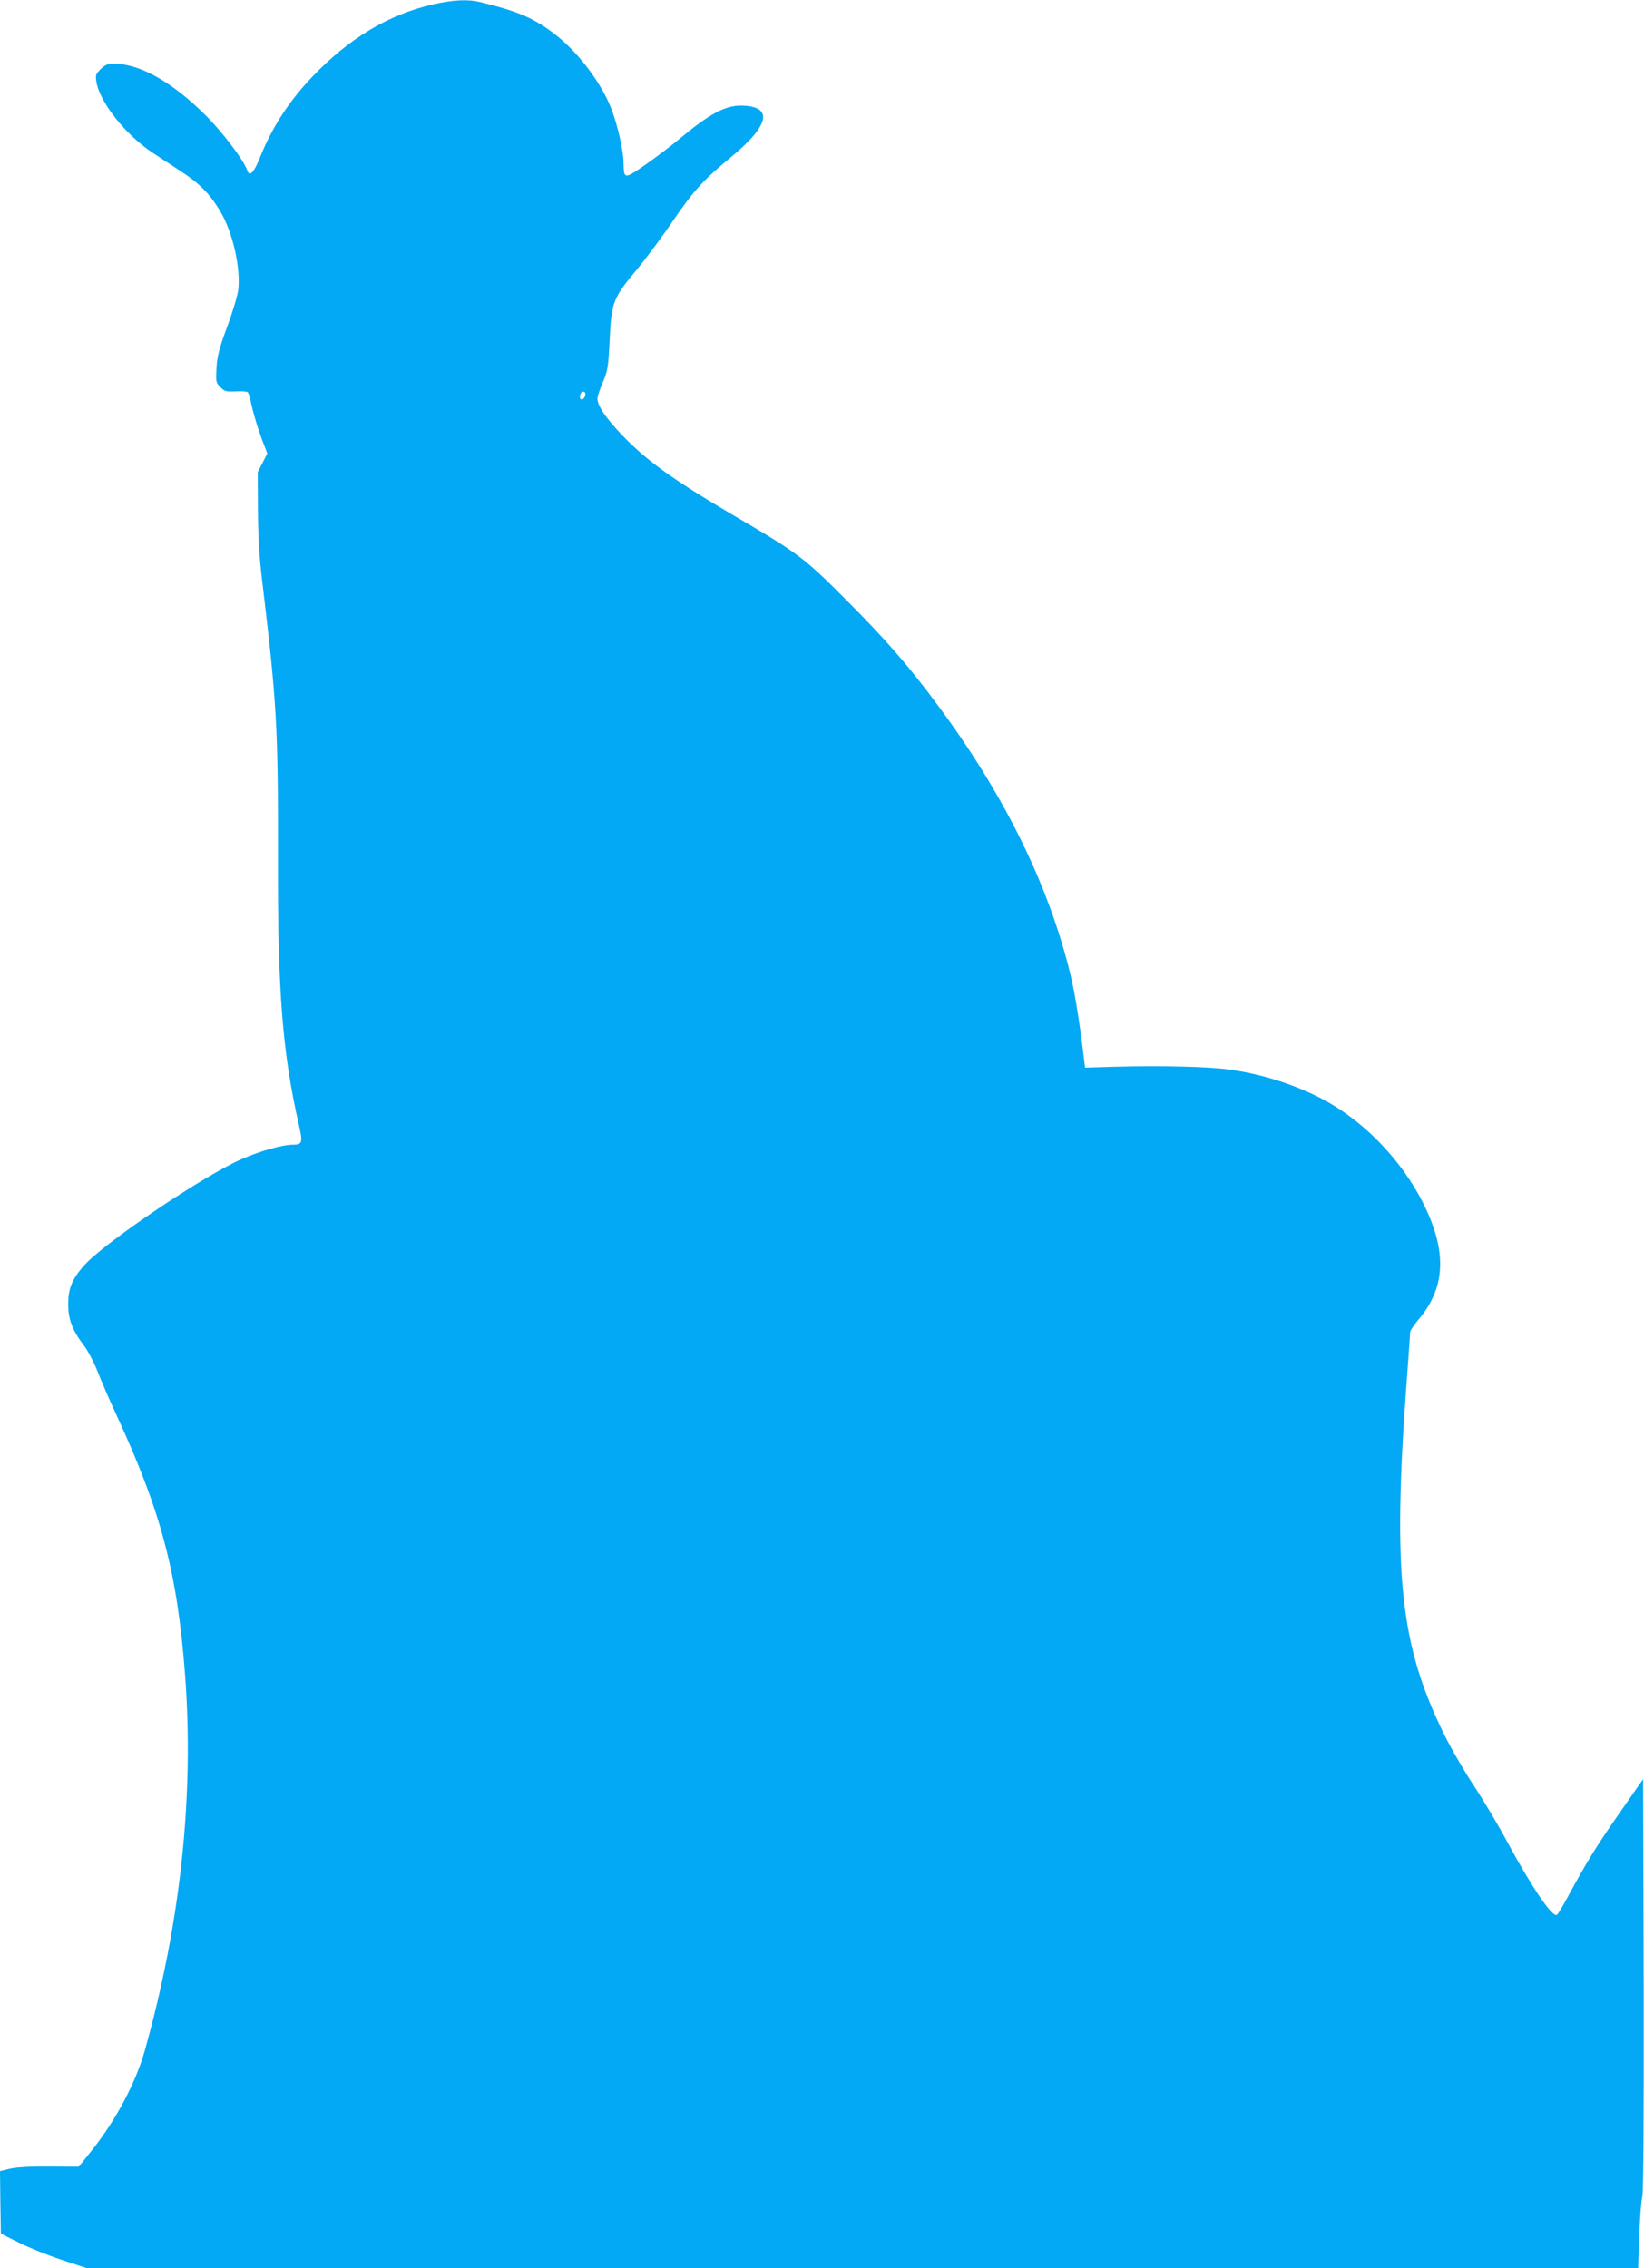 <?xml version="1.0" standalone="no"?>
<!DOCTYPE svg PUBLIC "-//W3C//DTD SVG 20010904//EN"
 "http://www.w3.org/TR/2001/REC-SVG-20010904/DTD/svg10.dtd">
<svg version="1.0" xmlns="http://www.w3.org/2000/svg"
 width="928pt" height="1280pt" viewBox="0 0 928 1280"
 preserveAspectRatio="xMidYMid meet">
<g transform="translate(0,1280) scale(0.1,-0.1)"
fill="#03a9f4" stroke="none">
<path d="M2443 12775 c-251 -58 -471 -190 -679 -407 -131 -137 -227 -284 -295
-453 -36 -91 -61 -116 -74 -75 -17 53 -138 213 -231 306 -189 189 -373 294
-517 294 -41 0 -53 -5 -79 -30 -27 -28 -30 -35 -24 -71 18 -115 164 -299 316
-400 30 -20 101 -66 157 -103 109 -71 165 -127 226 -228 70 -117 116 -316 102
-443 -4 -33 -32 -127 -63 -210 -45 -123 -56 -165 -60 -232 -4 -78 -3 -83 22
-108 24 -24 33 -26 84 -24 31 2 62 0 69 -4 6 -4 14 -26 18 -50 9 -52 46 -175
74 -244 l20 -52 -27 -53 -27 -52 1 -216 c1 -148 8 -269 23 -390 85 -710 91
-831 90 -1585 -2 -743 26 -1091 120 -1502 21 -93 17 -103 -39 -103 -57 0 -183
-36 -288 -82 -216 -95 -767 -467 -885 -597 -70 -78 -92 -132 -92 -221 0 -86
24 -149 90 -235 21 -27 55 -92 76 -145 20 -52 67 -160 104 -240 256 -553 346
-896 390 -1475 51 -681 -26 -1397 -227 -2115 -50 -180 -162 -391 -294 -558
l-79 -99 -165 1 c-105 1 -186 -4 -223 -12 l-57 -14 2 -176 3 -177 100 -50 c55
-28 164 -72 243 -98 l142 -47 4378 0 4379 0 6 183 c4 100 11 198 17 218 7 24
9 427 8 1197 l-3 1162 -131 -188 c-128 -183 -187 -278 -293 -474 -29 -54 -57
-101 -63 -104 -25 -16 -140 154 -274 401 -53 99 -140 246 -194 327 -53 80
-129 211 -168 290 -249 505 -292 905 -212 1988 11 146 20 273 20 282 0 9 21
40 46 70 146 171 162 362 50 611 -123 272 -356 517 -613 646 -155 77 -329 131
-503 155 -118 17 -390 23 -645 16 l-170 -5 -8 65 c-24 200 -50 359 -76 466
-124 507 -376 1016 -751 1519 -162 219 -294 370 -515 591 -235 236 -269 262
-640 479 -336 198 -483 304 -620 446 -101 105 -149 179 -142 217 3 15 17 56
33 92 24 58 28 82 35 225 11 223 17 240 159 410 50 61 141 183 201 272 115
168 170 228 325 356 221 182 241 289 56 291 -90 0 -177 -47 -341 -183 -46 -39
-133 -105 -193 -147 -122 -86 -127 -86 -128 1 0 72 -33 217 -69 311 -60 154
-198 333 -335 433 -112 83 -203 120 -409 170 -69 16 -148 12 -264 -14z m860
-2191 c3 -4 2 -16 -4 -26 -13 -24 -33 -10 -23 15 6 18 16 21 27 11z"/>
</g>
</svg>
